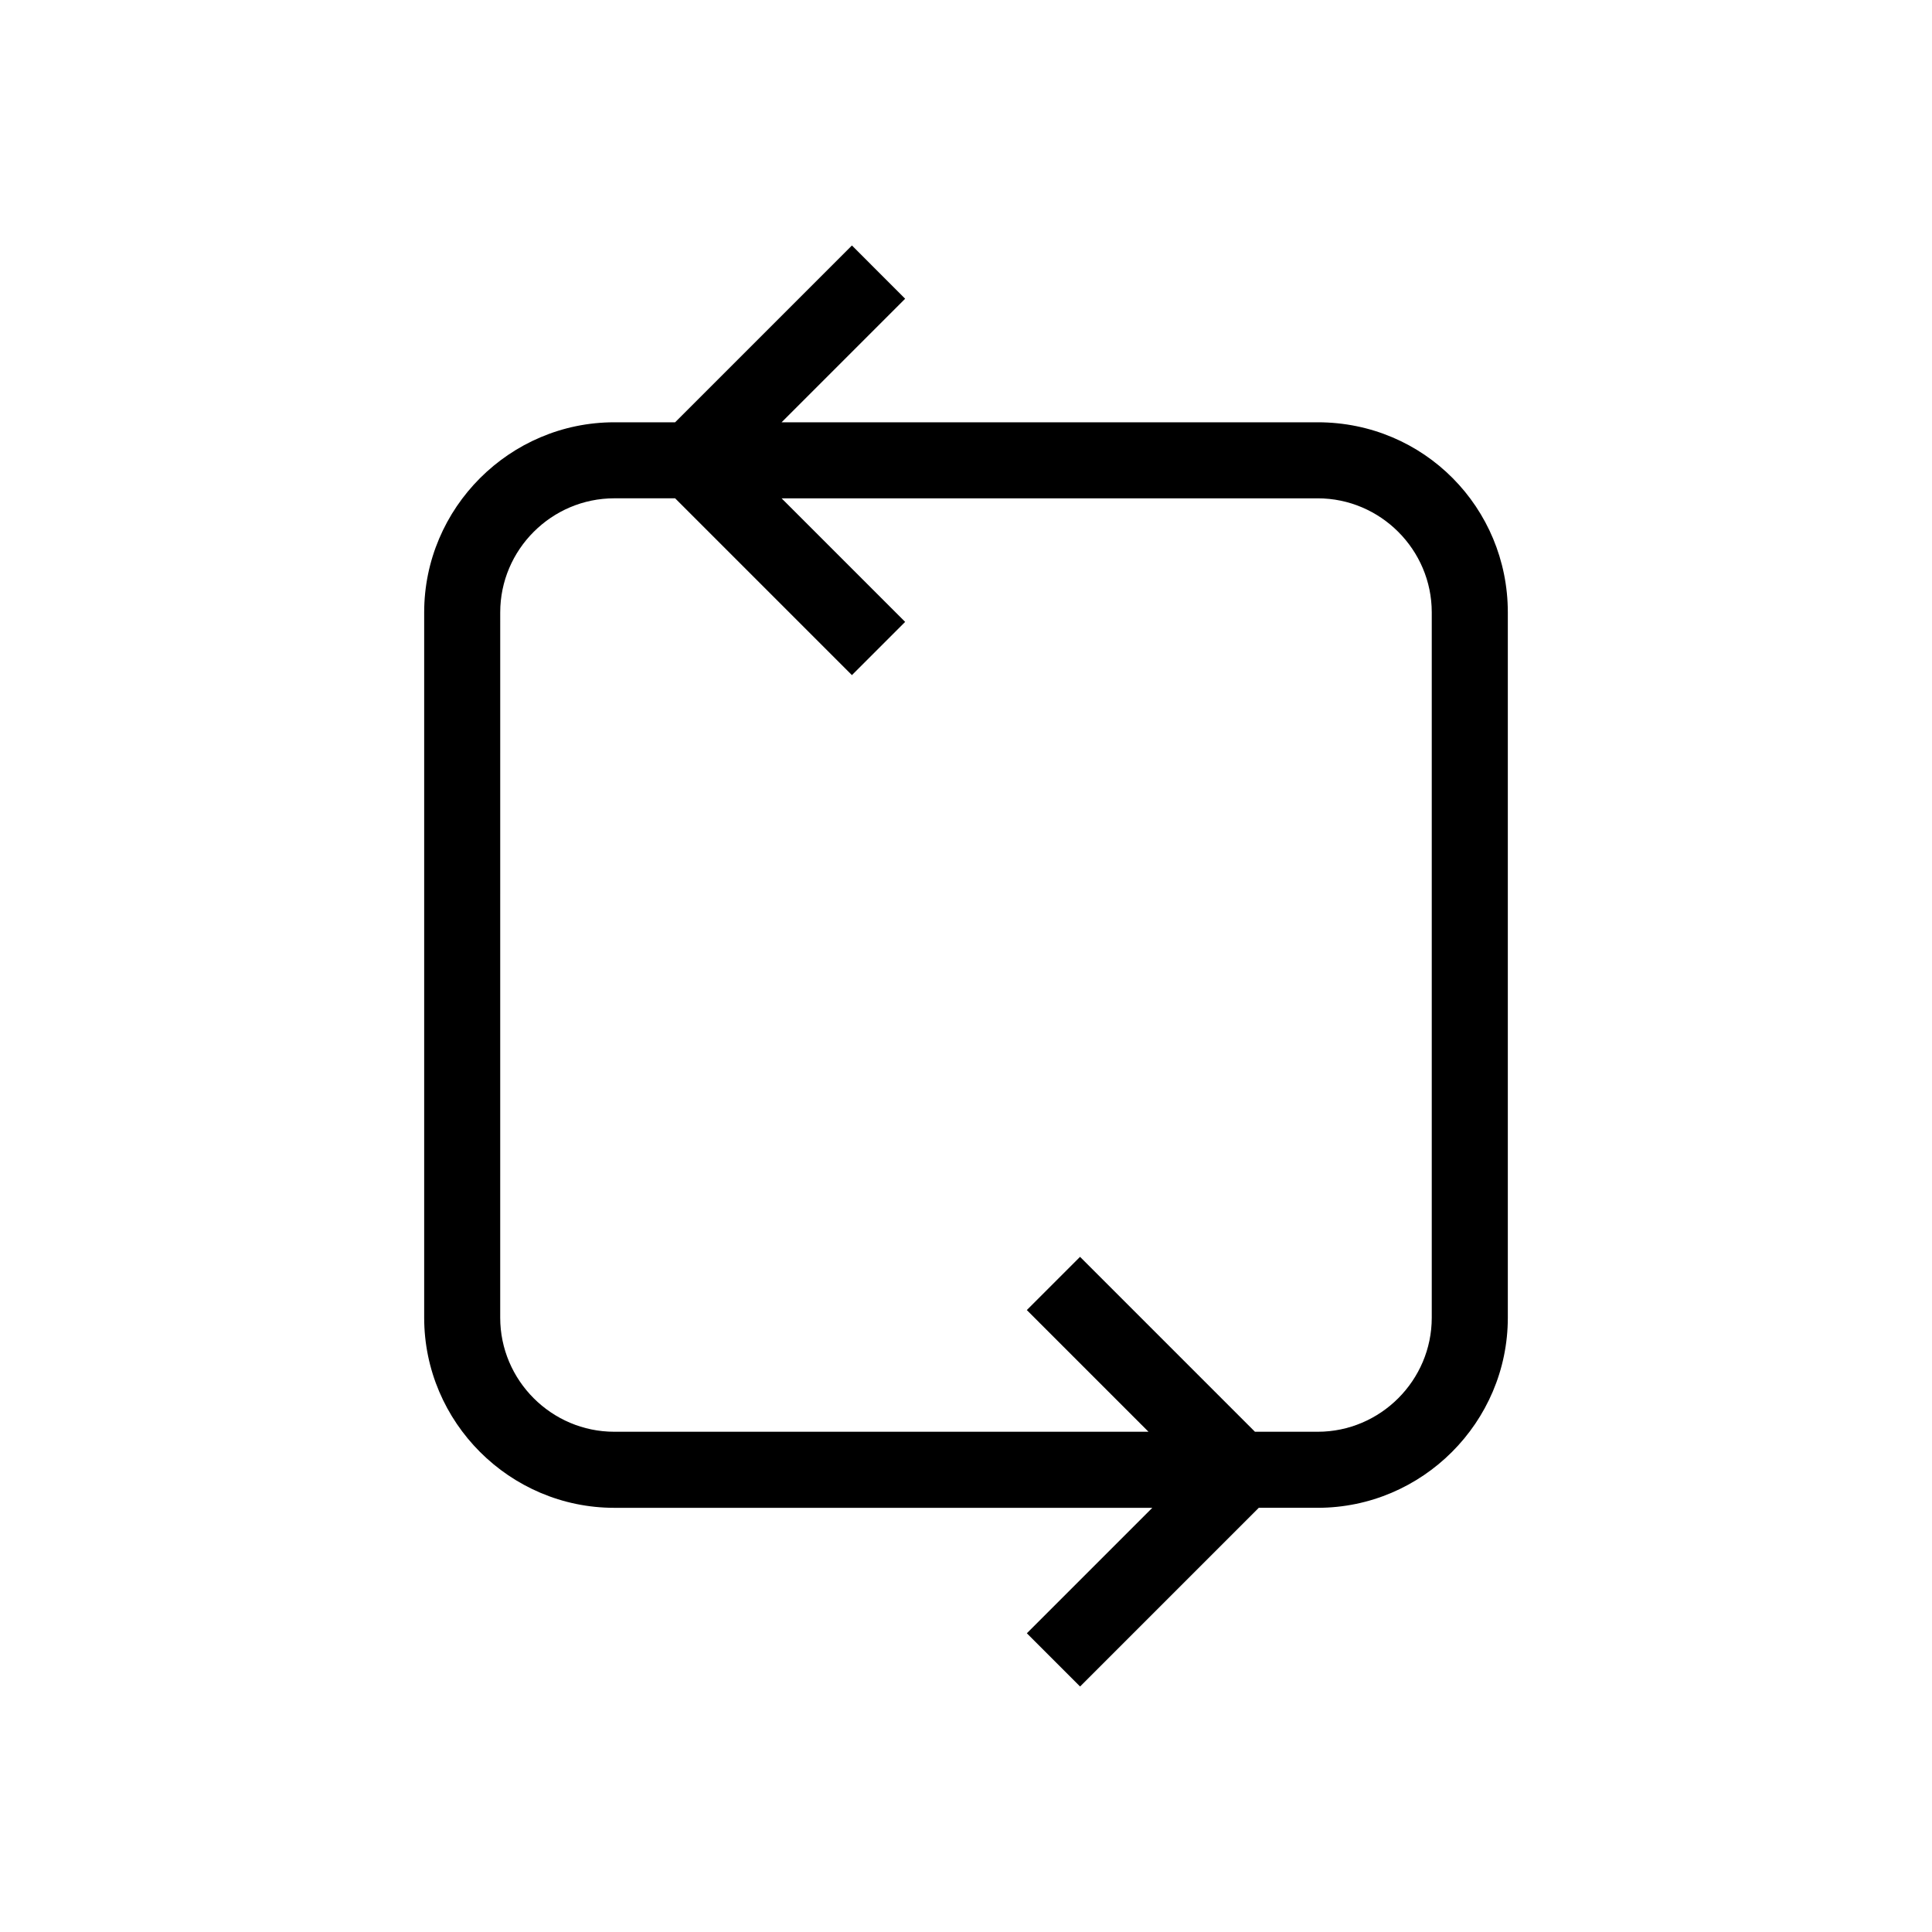 <?xml version="1.0" encoding="UTF-8"?>
<!-- The Best Svg Icon site in the world: iconSvg.co, Visit us! https://iconsvg.co -->
<svg fill="#000000" width="800px" height="800px" version="1.1" viewBox="144 144 512 512" xmlns="http://www.w3.org/2000/svg">
 <path d="m493.2 255.91h-142.07l32.746-32.746-14.105-14.109-46.855 46.855h-16.121c-27.711 0-50.383 22.672-50.383 50.383v186.91c0 27.711 22.672 50.383 50.383 50.383h142.58l-33.25 33.25 14.105 14.105 47.359-47.359h15.617c27.711 0 50.383-22.672 50.383-50.383v-186.91c0-27.707-22.168-50.379-50.383-50.379zm30.23 237.29c0 16.625-13.602 30.23-30.23 30.23h-16.625l-46.352-46.352-14.105 14.105 32.242 32.242-141.57 0.004c-16.625 0-30.23-13.602-30.23-30.23l0.004-186.91c0-16.625 13.602-30.23 30.23-30.23h16.121l46.855 46.855 14.105-14.105-32.746-32.746h142.07c16.625 0 30.23 13.602 30.23 30.23z"/>
</svg>